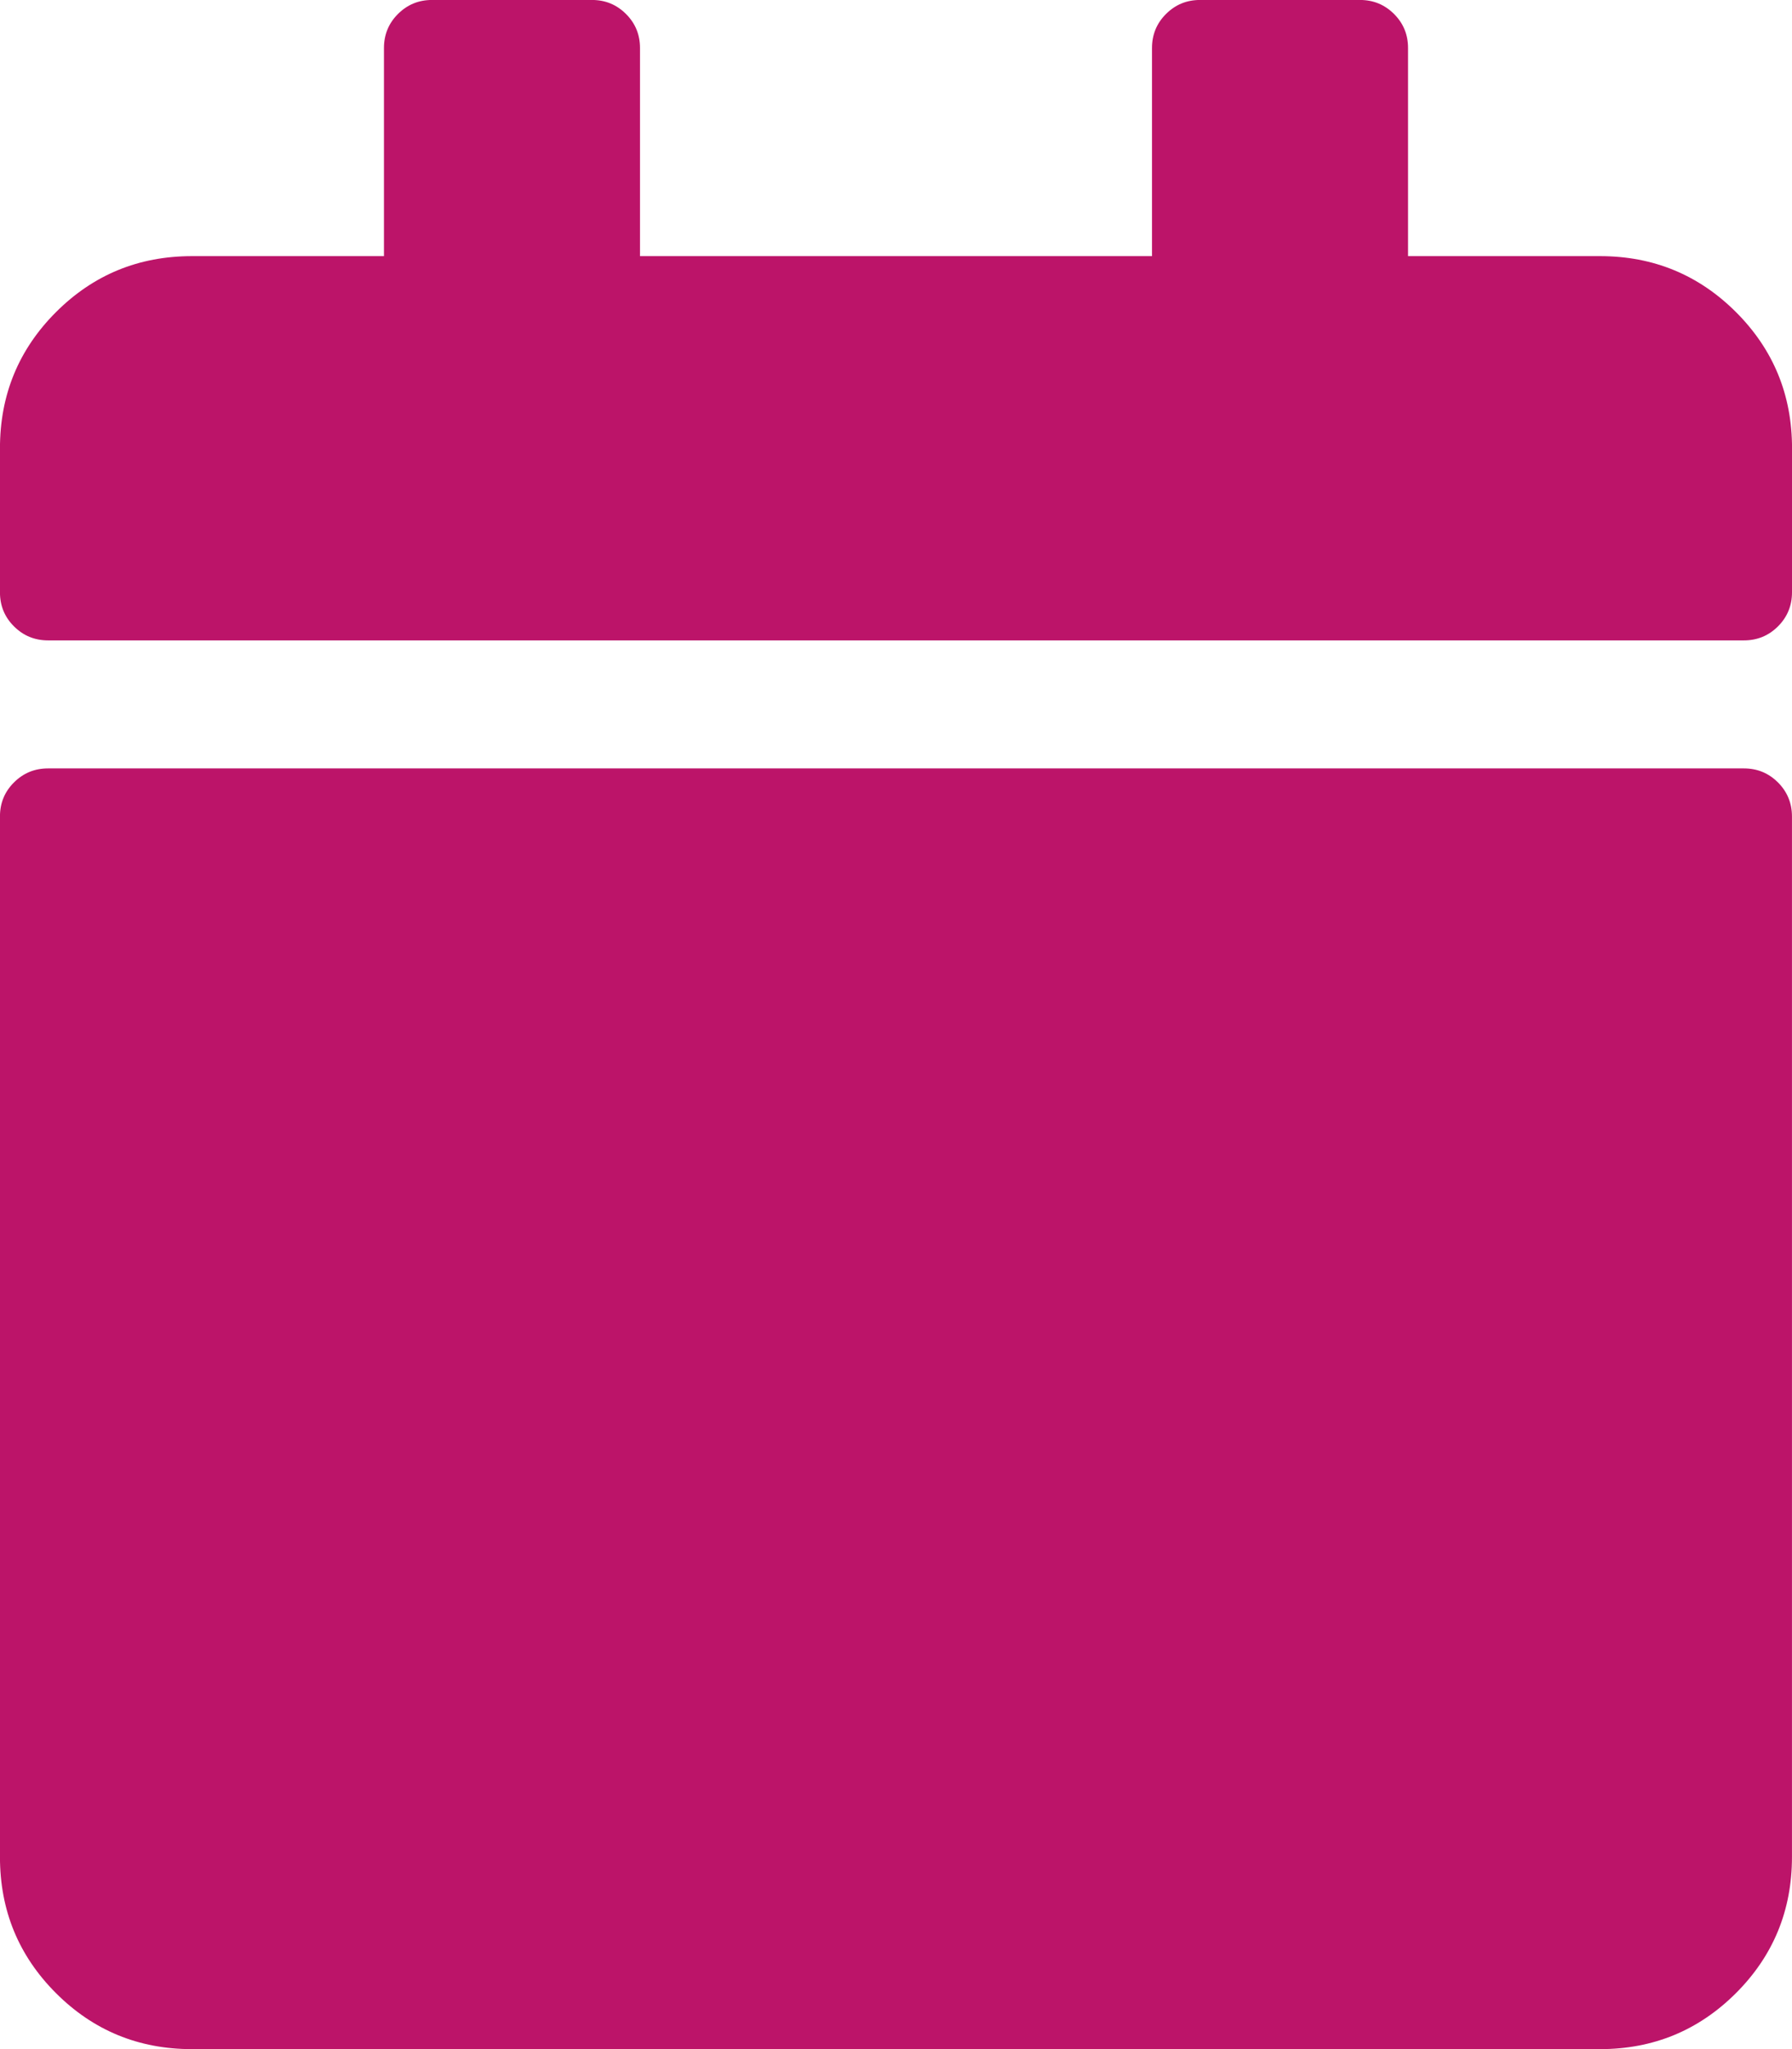 <?xml version="1.0" encoding="UTF-8"?>
<svg id="Layer_1" xmlns="http://www.w3.org/2000/svg" version="1.1" viewBox="0 0 49 56">
  <!-- Generator: Adobe Illustrator 29.7.1, SVG Export Plug-In . SVG Version: 2.1.1 Build 8)  -->
  <g id="Calendar" isolation="isolate">
    <g isolation="isolate">
      <path d="M49,16.188c0,.364-.128.675-.383.93-.256.255-.565.383-.93.383H1.312c-.365,0-.674-.128-.93-.383s-.383-.565-.383-.93v-3.938c0-1.458.51-2.698,1.531-3.719s2.26-1.531,3.719-1.531h5.25V1.312c0-.364.127-.675.383-.93s.565-.383.93-.383h4.375c.365,0,.674.128.93.383s.383.565.383.93v5.688h14V1.312c0-.364.127-.675.383-.93s.565-.383.93-.383h4.375c.365,0,.674.128.93.383s.383.565.383.93v5.688h5.25c1.458,0,2.697.511,3.719,1.531,1.021,1.021,1.531,2.261,1.531,3.719v3.938ZM1.312,21c-.365,0-.674.128-.93.383s-.383.565-.383.93v28.438c0,1.458.51,2.698,1.531,3.719s2.26,1.531,3.719,1.531h38.5c1.458,0,2.697-.511,3.719-1.531,1.021-1.021,1.531-2.261,1.531-3.719v-28.438c0-.364-.128-.675-.383-.93-.256-.255-.565-.383-.93-.383H1.312Z" fill="#bc1469"/>
    </g>
  </g>
</svg>